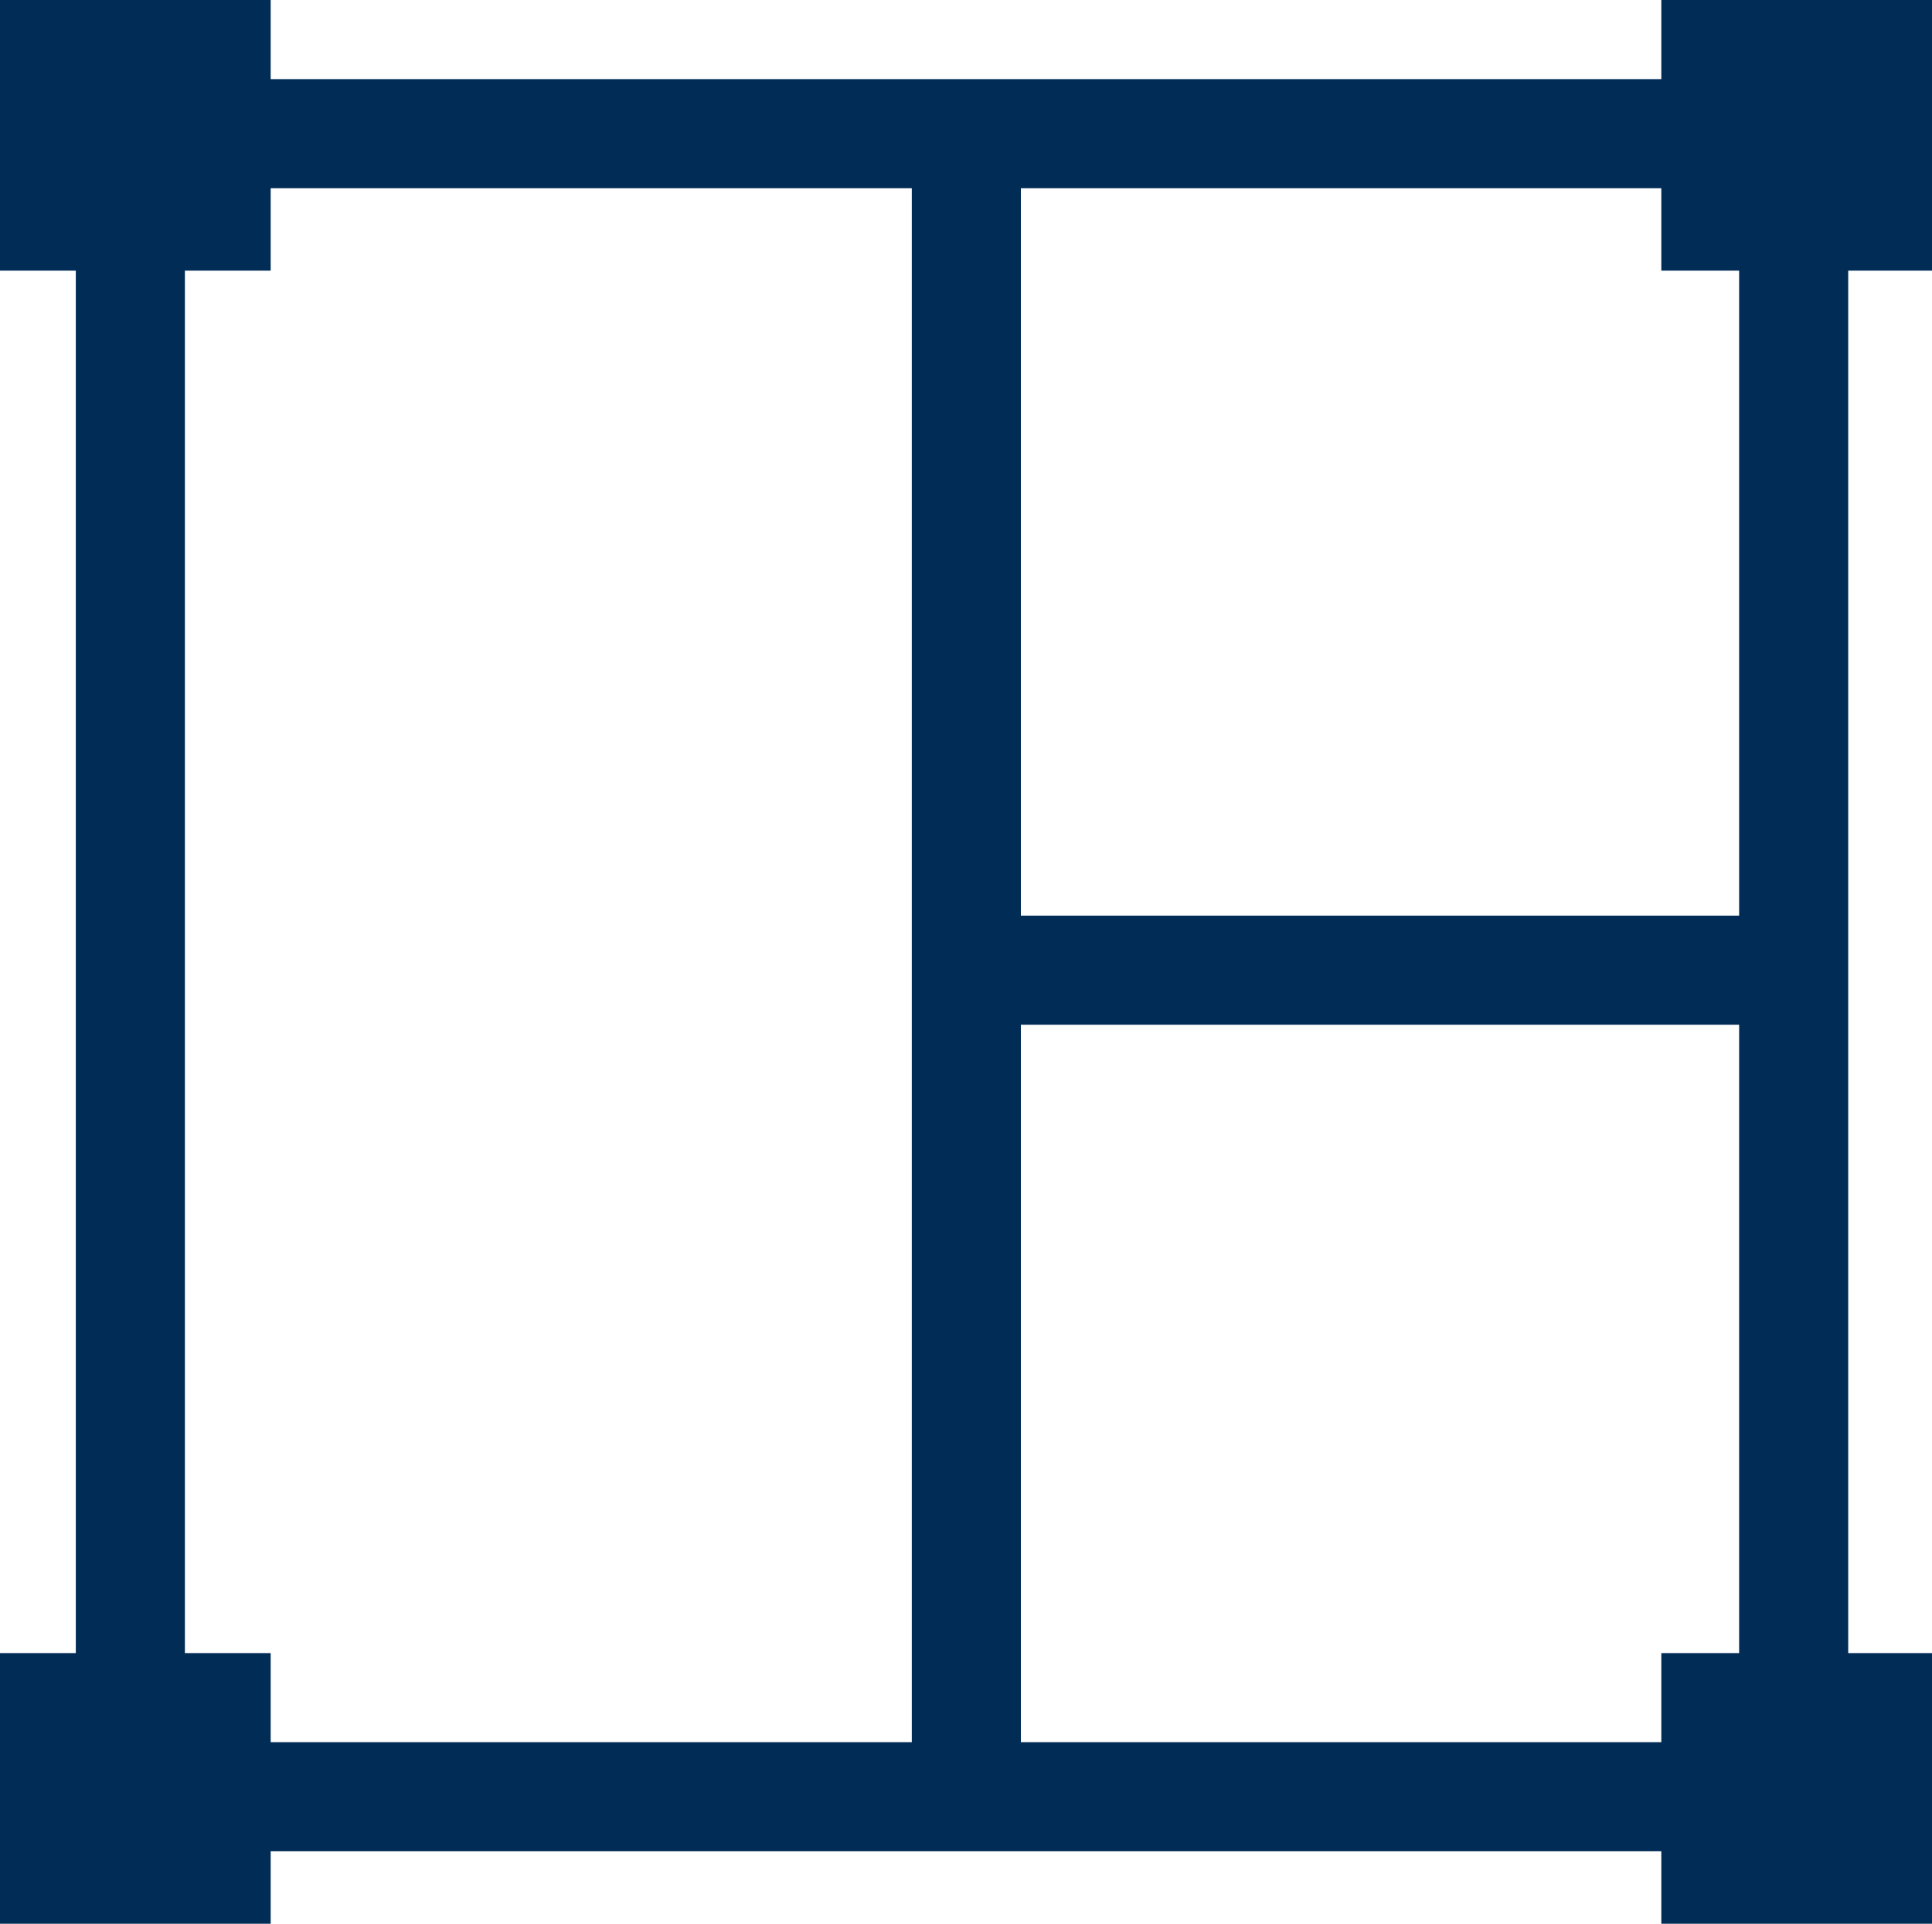 <?xml version="1.0" encoding="UTF-8"?><svg id="_レイヤー_2" xmlns="http://www.w3.org/2000/svg" width="29.05" height="28.93" viewBox="0 0 29.05 28.93"><defs><style>.cls-1{fill:#002c56;stroke-width:0px;}.cls-2{fill:none;stroke:#002c56;stroke-miterlimit:10;stroke-width:1.64px;}</style></defs><g id="_レイヤー_1-2"><rect class="cls-2" x="1.96" y="2.01" width="25.01" height="25.01"/><rect class="cls-1" width="4.07" height="4.07"/><rect class="cls-1" x="24.98" width="4.07" height="4.07"/><rect class="cls-1" y="24.86" width="4.07" height="4.07"/><rect class="cls-1" x="24.98" y="24.86" width="4.07" height="4.07"/><line class="cls-2" x1="14.53" y1="2.03" x2="14.53" y2="27.16"/><line class="cls-2" x1="27.09" y1="14.59" x2="14.66" y2="14.59"/></g></svg>
